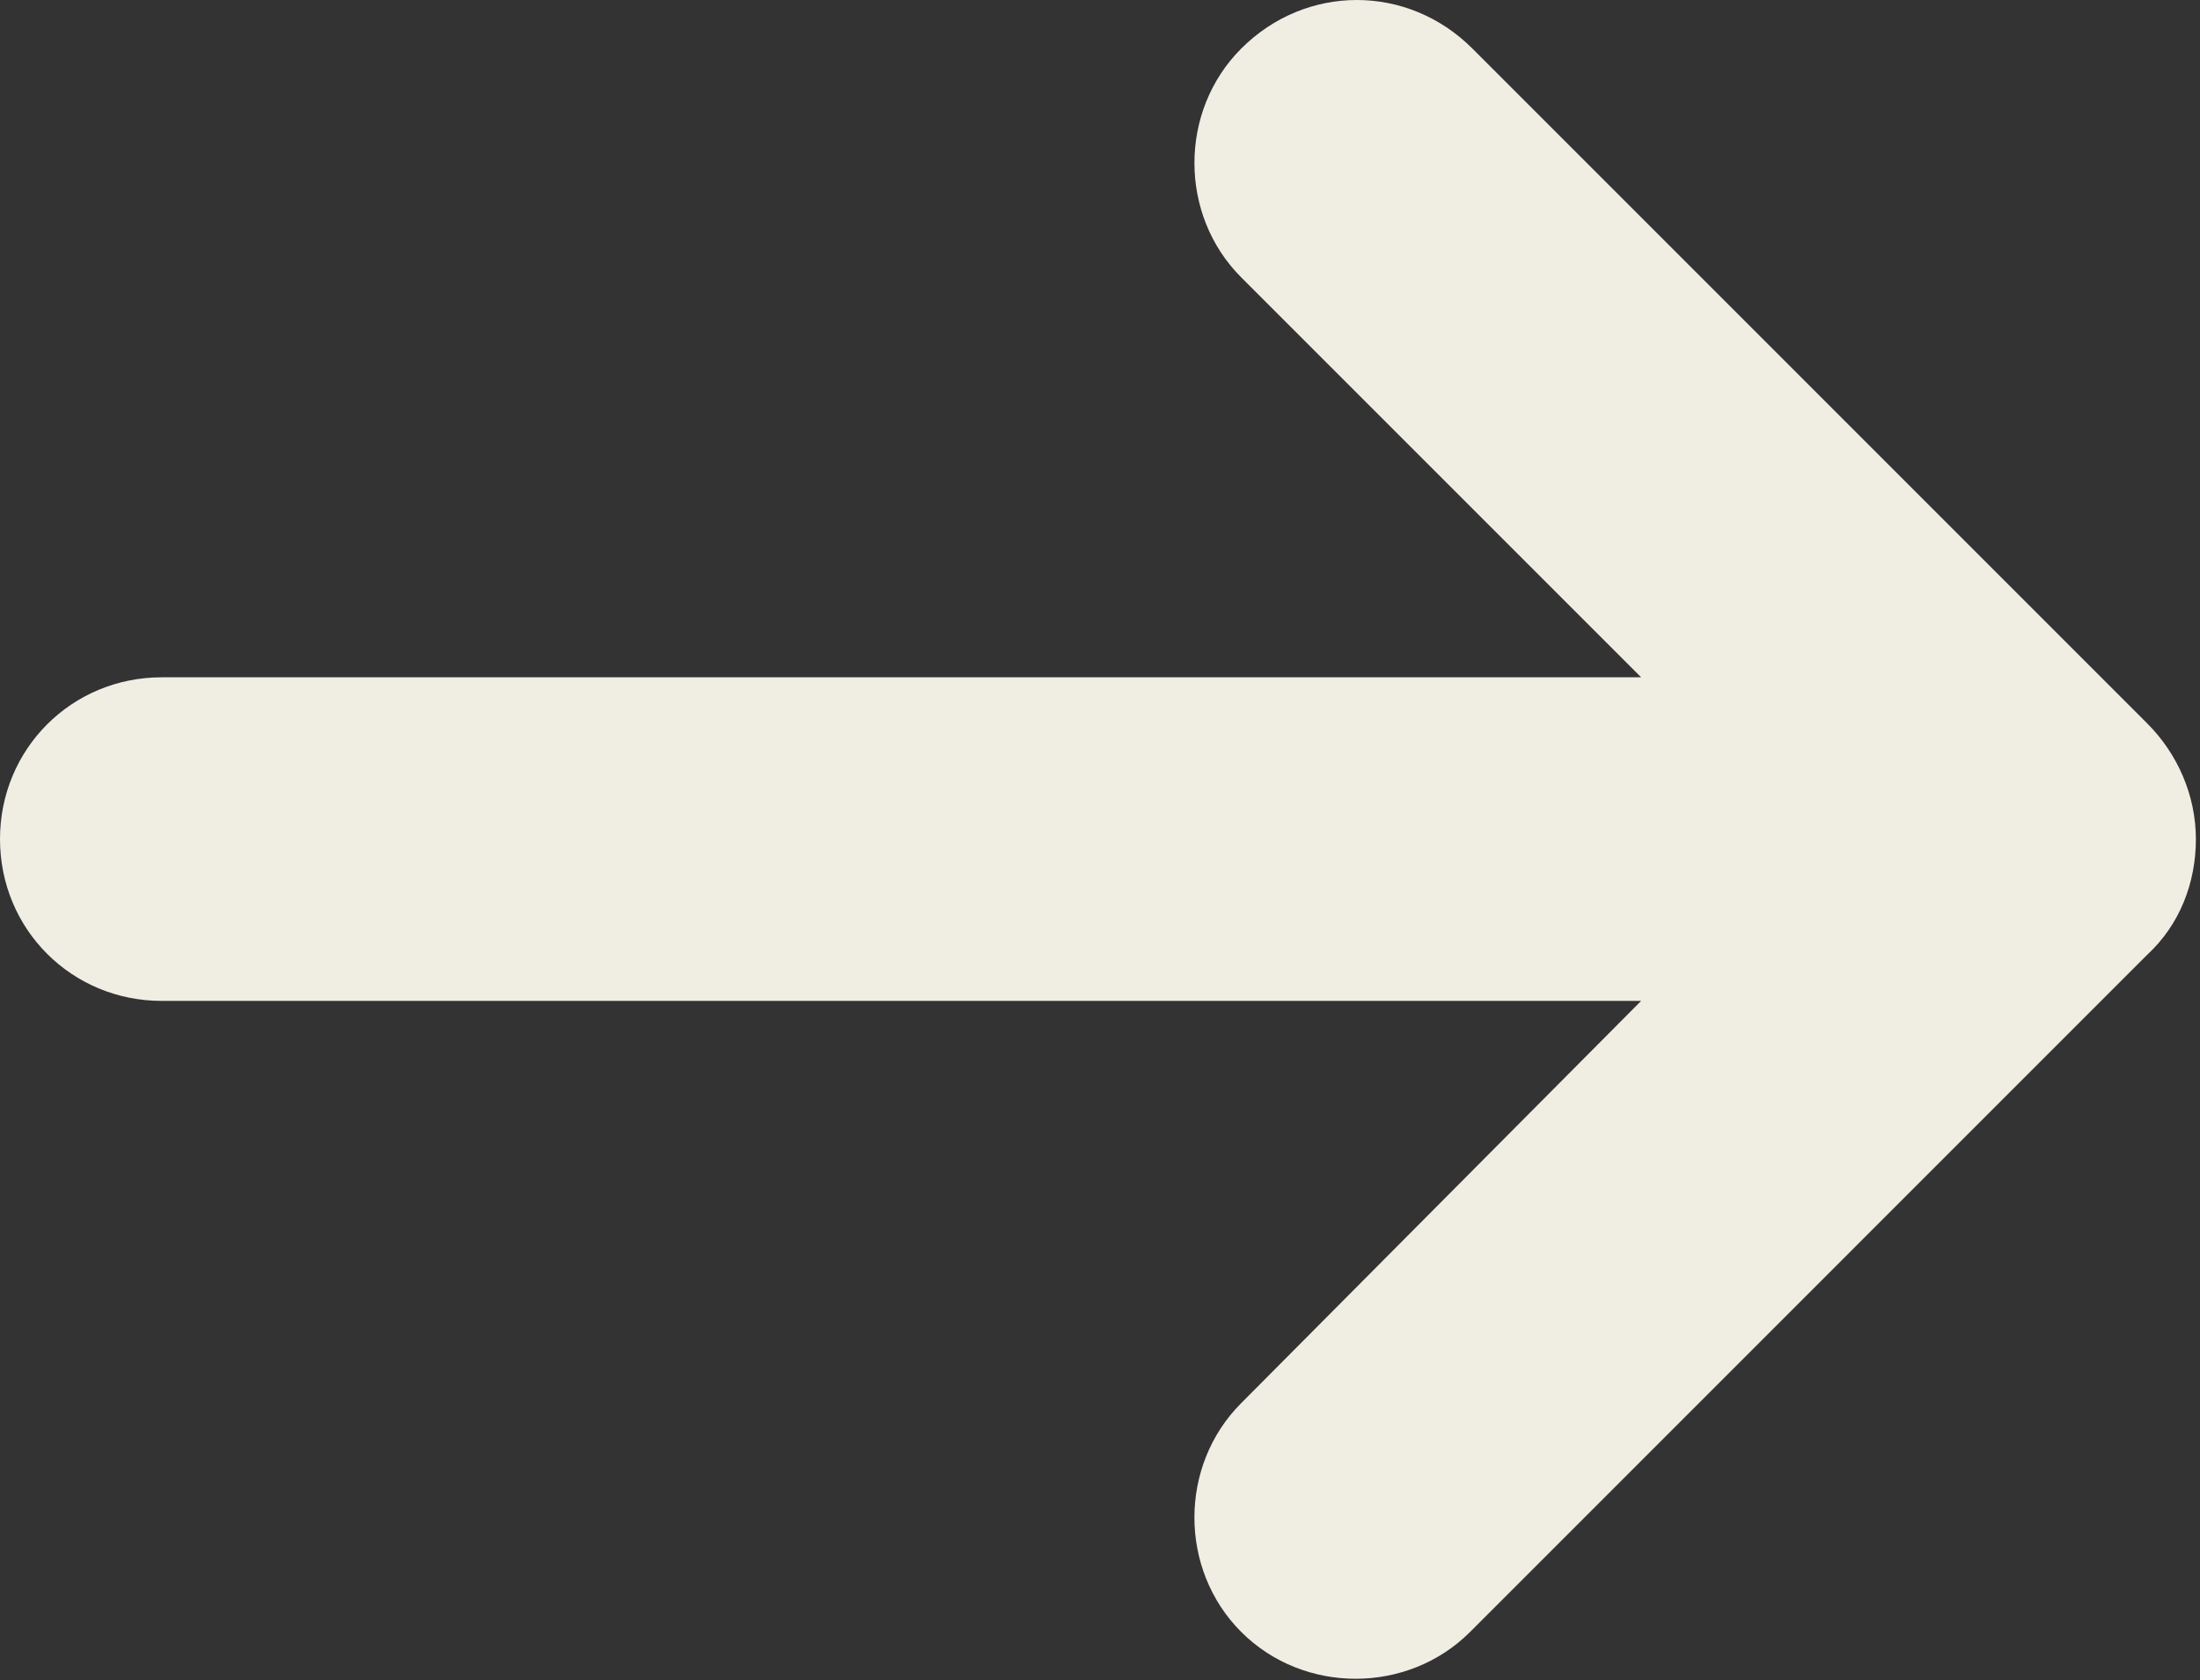 <?xml version="1.0" encoding="UTF-8" standalone="no"?>
<!DOCTYPE svg PUBLIC "-//W3C//DTD SVG 1.1//EN" "http://www.w3.org/Graphics/SVG/1.1/DTD/svg11.dtd">
<svg width="100%" height="100%" viewBox="0 0 533 407" version="1.1" xmlns="http://www.w3.org/2000/svg" xmlns:xlink="http://www.w3.org/1999/xlink" xml:space="preserve" xmlns:serif="http://www.serif.com/" style="fill-rule:evenodd;clip-rule:evenodd;stroke-linejoin:round;stroke-miterlimit:2;">
    <rect x="0" y="0" width="533" height="407" fill="#333333" stroke="none"/>
    <g transform="matrix(1,0,0,1,-83.999,-146.65)">
        <g transform="matrix(-1,0,0,1,699.998,69.929)">
            <path d="M95.762,308L259.842,472.08C274.963,487.201 300.162,487.201 315.283,472.08C330.404,456.959 330.404,431.76 315.283,416.639L218.4,319.201L576.8,319.201C598.64,319.201 615.999,301.842 615.999,280.002C615.999,258.162 598.64,240.803 576.8,240.803L218.4,240.803L315.279,143.924C330.4,128.803 330.4,103.604 315.279,88.483C307.439,80.643 297.357,76.721 287.279,76.721C277.201,76.721 267.119,80.643 259.279,88.483L95.759,252.003C88.478,259.284 83.997,269.362 83.997,280.003C83.997,290.644 87.919,300.722 95.759,308.003L95.762,308Z" style="fill:rgb(240,237,227);fill-rule:nonzero;"/>
        </g>
    </g>
</svg>
